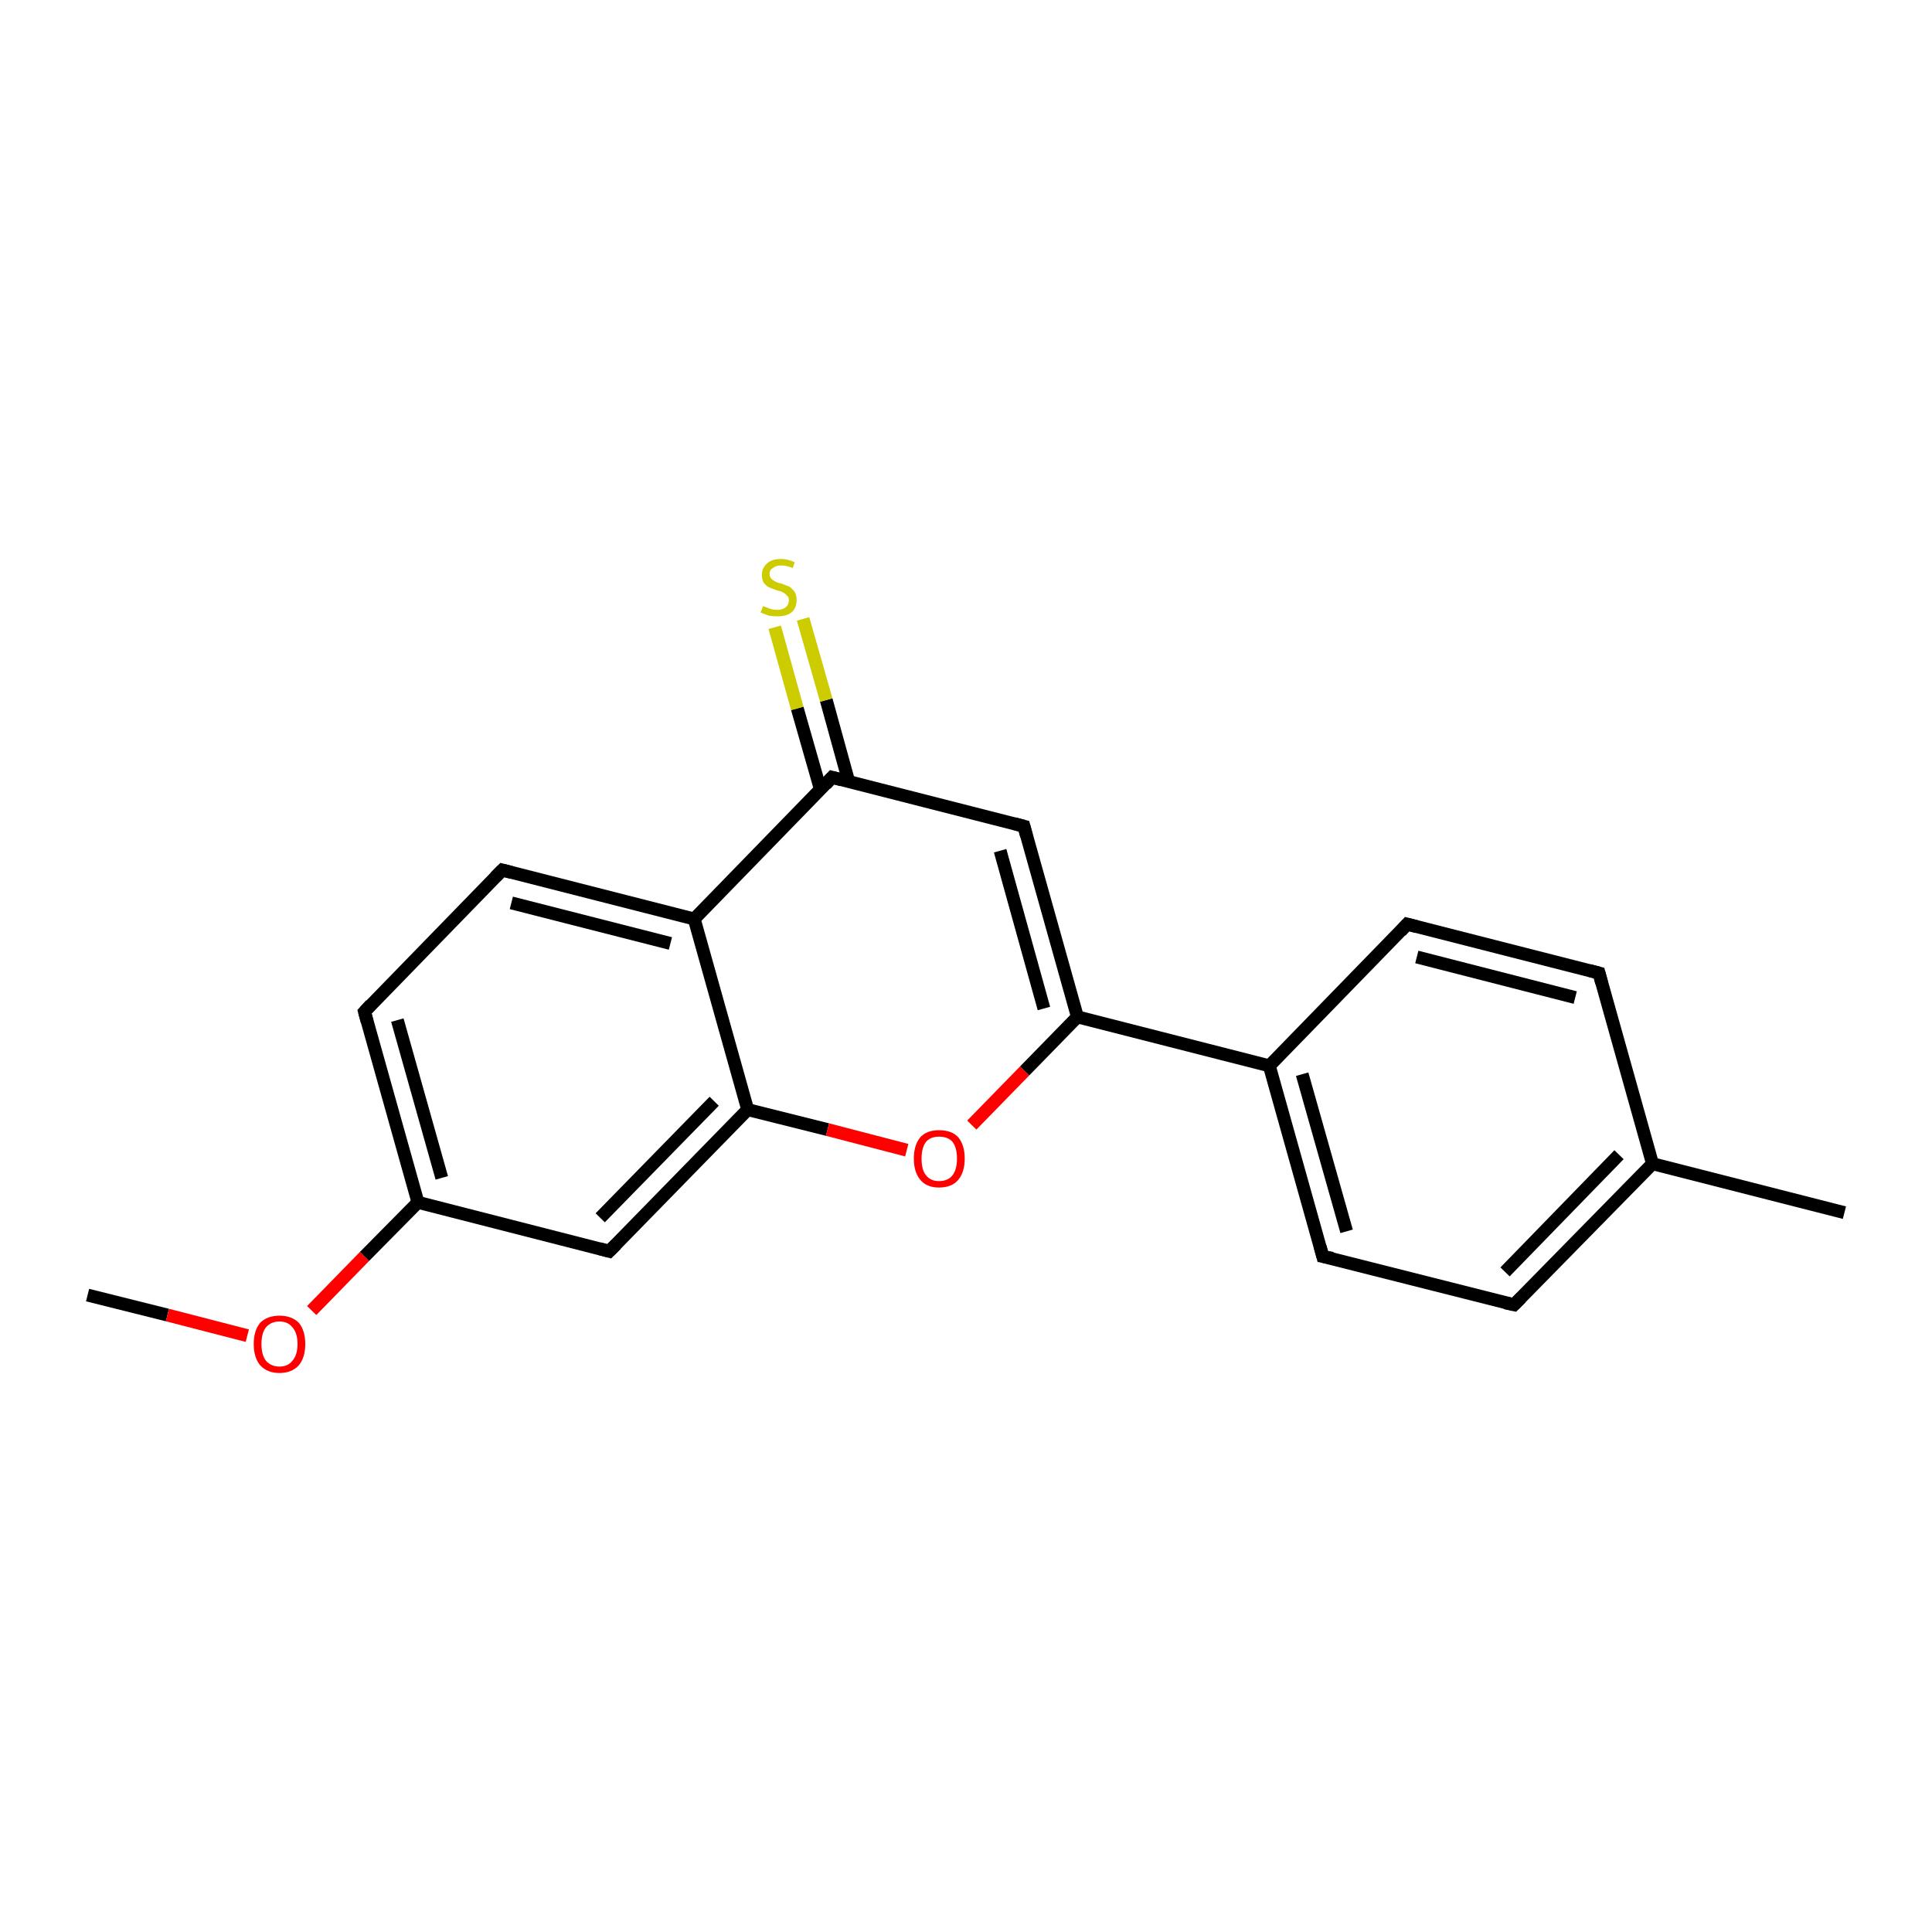 <?xml version='1.0' encoding='iso-8859-1'?>
<svg version='1.1' baseProfile='full'
              xmlns='http://www.w3.org/2000/svg'
                      xmlns:rdkit='http://www.rdkit.org/xml'
                      xmlns:xlink='http://www.w3.org/1999/xlink'
                  xml:space='preserve'
width='300px' height='300px' viewBox='0 0 300 300'>
<!-- END OF HEADER -->
<rect style='opacity:1.0;fill:#FFFFFF;stroke:none' width='300.0' height='300.0' x='0.0' y='0.0'> </rect>
<path class='bond-0 atom-0 atom-1' d='M 13.6,201.1 L 26.0,204.2' style='fill:none;fill-rule:evenodd;stroke:#000000;stroke-width:2.0px;stroke-linecap:butt;stroke-linejoin:miter;stroke-opacity:1' />
<path class='bond-0 atom-0 atom-1' d='M 26.0,204.2 L 38.4,207.4' style='fill:none;fill-rule:evenodd;stroke:#FF0000;stroke-width:2.0px;stroke-linecap:butt;stroke-linejoin:miter;stroke-opacity:1' />
<path class='bond-1 atom-1 atom-2' d='M 48.4,203.5 L 56.6,195.1' style='fill:none;fill-rule:evenodd;stroke:#FF0000;stroke-width:2.0px;stroke-linecap:butt;stroke-linejoin:miter;stroke-opacity:1' />
<path class='bond-1 atom-1 atom-2' d='M 56.6,195.1 L 64.9,186.7' style='fill:none;fill-rule:evenodd;stroke:#000000;stroke-width:2.0px;stroke-linecap:butt;stroke-linejoin:miter;stroke-opacity:1' />
<path class='bond-2 atom-2 atom-3' d='M 64.9,186.7 L 56.6,157.1' style='fill:none;fill-rule:evenodd;stroke:#000000;stroke-width:2.0px;stroke-linecap:butt;stroke-linejoin:miter;stroke-opacity:1' />
<path class='bond-2 atom-2 atom-3' d='M 68.6,182.9 L 61.7,158.4' style='fill:none;fill-rule:evenodd;stroke:#000000;stroke-width:2.0px;stroke-linecap:butt;stroke-linejoin:miter;stroke-opacity:1' />
<path class='bond-3 atom-3 atom-4' d='M 56.6,157.1 L 78.0,135.1' style='fill:none;fill-rule:evenodd;stroke:#000000;stroke-width:2.0px;stroke-linecap:butt;stroke-linejoin:miter;stroke-opacity:1' />
<path class='bond-4 atom-4 atom-5' d='M 78.0,135.1 L 107.8,142.7' style='fill:none;fill-rule:evenodd;stroke:#000000;stroke-width:2.0px;stroke-linecap:butt;stroke-linejoin:miter;stroke-opacity:1' />
<path class='bond-4 atom-4 atom-5' d='M 79.4,140.2 L 104.1,146.5' style='fill:none;fill-rule:evenodd;stroke:#000000;stroke-width:2.0px;stroke-linecap:butt;stroke-linejoin:miter;stroke-opacity:1' />
<path class='bond-5 atom-5 atom-6' d='M 107.8,142.7 L 116.1,172.3' style='fill:none;fill-rule:evenodd;stroke:#000000;stroke-width:2.0px;stroke-linecap:butt;stroke-linejoin:miter;stroke-opacity:1' />
<path class='bond-6 atom-6 atom-7' d='M 116.1,172.3 L 94.6,194.3' style='fill:none;fill-rule:evenodd;stroke:#000000;stroke-width:2.0px;stroke-linecap:butt;stroke-linejoin:miter;stroke-opacity:1' />
<path class='bond-6 atom-6 atom-7' d='M 110.9,171.0 L 93.2,189.1' style='fill:none;fill-rule:evenodd;stroke:#000000;stroke-width:2.0px;stroke-linecap:butt;stroke-linejoin:miter;stroke-opacity:1' />
<path class='bond-7 atom-6 atom-8' d='M 116.1,172.3 L 128.5,175.4' style='fill:none;fill-rule:evenodd;stroke:#000000;stroke-width:2.0px;stroke-linecap:butt;stroke-linejoin:miter;stroke-opacity:1' />
<path class='bond-7 atom-6 atom-8' d='M 128.5,175.4 L 140.8,178.6' style='fill:none;fill-rule:evenodd;stroke:#FF0000;stroke-width:2.0px;stroke-linecap:butt;stroke-linejoin:miter;stroke-opacity:1' />
<path class='bond-8 atom-8 atom-9' d='M 150.9,174.7 L 159.1,166.3' style='fill:none;fill-rule:evenodd;stroke:#FF0000;stroke-width:2.0px;stroke-linecap:butt;stroke-linejoin:miter;stroke-opacity:1' />
<path class='bond-8 atom-8 atom-9' d='M 159.1,166.3 L 167.3,157.9' style='fill:none;fill-rule:evenodd;stroke:#000000;stroke-width:2.0px;stroke-linecap:butt;stroke-linejoin:miter;stroke-opacity:1' />
<path class='bond-9 atom-9 atom-10' d='M 167.3,157.9 L 159.0,128.3' style='fill:none;fill-rule:evenodd;stroke:#000000;stroke-width:2.0px;stroke-linecap:butt;stroke-linejoin:miter;stroke-opacity:1' />
<path class='bond-9 atom-9 atom-10' d='M 162.1,156.6 L 155.3,132.1' style='fill:none;fill-rule:evenodd;stroke:#000000;stroke-width:2.0px;stroke-linecap:butt;stroke-linejoin:miter;stroke-opacity:1' />
<path class='bond-10 atom-10 atom-11' d='M 159.0,128.3 L 129.2,120.7' style='fill:none;fill-rule:evenodd;stroke:#000000;stroke-width:2.0px;stroke-linecap:butt;stroke-linejoin:miter;stroke-opacity:1' />
<path class='bond-11 atom-11 atom-12' d='M 131.8,121.4 L 128.3,108.7' style='fill:none;fill-rule:evenodd;stroke:#000000;stroke-width:2.0px;stroke-linecap:butt;stroke-linejoin:miter;stroke-opacity:1' />
<path class='bond-11 atom-11 atom-12' d='M 128.3,108.7 L 124.7,96.1' style='fill:none;fill-rule:evenodd;stroke:#CCCC00;stroke-width:2.0px;stroke-linecap:butt;stroke-linejoin:miter;stroke-opacity:1' />
<path class='bond-11 atom-11 atom-12' d='M 127.4,122.6 L 123.8,110.0' style='fill:none;fill-rule:evenodd;stroke:#000000;stroke-width:2.0px;stroke-linecap:butt;stroke-linejoin:miter;stroke-opacity:1' />
<path class='bond-11 atom-11 atom-12' d='M 123.8,110.0 L 120.3,97.4' style='fill:none;fill-rule:evenodd;stroke:#CCCC00;stroke-width:2.0px;stroke-linecap:butt;stroke-linejoin:miter;stroke-opacity:1' />
<path class='bond-12 atom-9 atom-13' d='M 167.3,157.9 L 197.1,165.5' style='fill:none;fill-rule:evenodd;stroke:#000000;stroke-width:2.0px;stroke-linecap:butt;stroke-linejoin:miter;stroke-opacity:1' />
<path class='bond-13 atom-13 atom-14' d='M 197.1,165.5 L 205.4,195.1' style='fill:none;fill-rule:evenodd;stroke:#000000;stroke-width:2.0px;stroke-linecap:butt;stroke-linejoin:miter;stroke-opacity:1' />
<path class='bond-13 atom-13 atom-14' d='M 202.2,166.8 L 209.1,191.2' style='fill:none;fill-rule:evenodd;stroke:#000000;stroke-width:2.0px;stroke-linecap:butt;stroke-linejoin:miter;stroke-opacity:1' />
<path class='bond-14 atom-14 atom-15' d='M 205.4,195.1 L 235.1,202.6' style='fill:none;fill-rule:evenodd;stroke:#000000;stroke-width:2.0px;stroke-linecap:butt;stroke-linejoin:miter;stroke-opacity:1' />
<path class='bond-15 atom-15 atom-16' d='M 235.1,202.6 L 256.6,180.7' style='fill:none;fill-rule:evenodd;stroke:#000000;stroke-width:2.0px;stroke-linecap:butt;stroke-linejoin:miter;stroke-opacity:1' />
<path class='bond-15 atom-15 atom-16' d='M 233.7,197.5 L 251.4,179.3' style='fill:none;fill-rule:evenodd;stroke:#000000;stroke-width:2.0px;stroke-linecap:butt;stroke-linejoin:miter;stroke-opacity:1' />
<path class='bond-16 atom-16 atom-17' d='M 256.6,180.7 L 286.4,188.3' style='fill:none;fill-rule:evenodd;stroke:#000000;stroke-width:2.0px;stroke-linecap:butt;stroke-linejoin:miter;stroke-opacity:1' />
<path class='bond-17 atom-16 atom-18' d='M 256.6,180.7 L 248.3,151.1' style='fill:none;fill-rule:evenodd;stroke:#000000;stroke-width:2.0px;stroke-linecap:butt;stroke-linejoin:miter;stroke-opacity:1' />
<path class='bond-18 atom-18 atom-19' d='M 248.3,151.1 L 218.5,143.5' style='fill:none;fill-rule:evenodd;stroke:#000000;stroke-width:2.0px;stroke-linecap:butt;stroke-linejoin:miter;stroke-opacity:1' />
<path class='bond-18 atom-18 atom-19' d='M 244.6,154.9 L 220.0,148.6' style='fill:none;fill-rule:evenodd;stroke:#000000;stroke-width:2.0px;stroke-linecap:butt;stroke-linejoin:miter;stroke-opacity:1' />
<path class='bond-19 atom-7 atom-2' d='M 94.6,194.3 L 64.9,186.7' style='fill:none;fill-rule:evenodd;stroke:#000000;stroke-width:2.0px;stroke-linecap:butt;stroke-linejoin:miter;stroke-opacity:1' />
<path class='bond-20 atom-19 atom-13' d='M 218.5,143.5 L 197.1,165.5' style='fill:none;fill-rule:evenodd;stroke:#000000;stroke-width:2.0px;stroke-linecap:butt;stroke-linejoin:miter;stroke-opacity:1' />
<path class='bond-21 atom-11 atom-5' d='M 129.2,120.7 L 107.8,142.7' style='fill:none;fill-rule:evenodd;stroke:#000000;stroke-width:2.0px;stroke-linecap:butt;stroke-linejoin:miter;stroke-opacity:1' />
<path d='M 57.0,158.6 L 56.6,157.1 L 57.6,156.0' style='fill:none;stroke:#000000;stroke-width:2.0px;stroke-linecap:butt;stroke-linejoin:miter;stroke-opacity:1;' />
<path d='M 76.9,136.2 L 78.0,135.1 L 79.5,135.5' style='fill:none;stroke:#000000;stroke-width:2.0px;stroke-linecap:butt;stroke-linejoin:miter;stroke-opacity:1;' />
<path d='M 95.7,193.2 L 94.6,194.3 L 93.1,193.9' style='fill:none;stroke:#000000;stroke-width:2.0px;stroke-linecap:butt;stroke-linejoin:miter;stroke-opacity:1;' />
<path d='M 159.4,129.8 L 159.0,128.3 L 157.5,127.9' style='fill:none;stroke:#000000;stroke-width:2.0px;stroke-linecap:butt;stroke-linejoin:miter;stroke-opacity:1;' />
<path d='M 130.7,121.1 L 129.2,120.7 L 128.2,121.8' style='fill:none;stroke:#000000;stroke-width:2.0px;stroke-linecap:butt;stroke-linejoin:miter;stroke-opacity:1;' />
<path d='M 205.0,193.6 L 205.4,195.1 L 206.9,195.4' style='fill:none;stroke:#000000;stroke-width:2.0px;stroke-linecap:butt;stroke-linejoin:miter;stroke-opacity:1;' />
<path d='M 233.7,202.3 L 235.1,202.6 L 236.2,201.5' style='fill:none;stroke:#000000;stroke-width:2.0px;stroke-linecap:butt;stroke-linejoin:miter;stroke-opacity:1;' />
<path d='M 248.7,152.6 L 248.3,151.1 L 246.8,150.7' style='fill:none;stroke:#000000;stroke-width:2.0px;stroke-linecap:butt;stroke-linejoin:miter;stroke-opacity:1;' />
<path d='M 220.0,143.9 L 218.5,143.5 L 217.5,144.6' style='fill:none;stroke:#000000;stroke-width:2.0px;stroke-linecap:butt;stroke-linejoin:miter;stroke-opacity:1;' />
<path class='atom-1' d='M 39.4 208.7
Q 39.4 206.6, 40.4 205.4
Q 41.5 204.3, 43.4 204.3
Q 45.3 204.3, 46.4 205.4
Q 47.4 206.6, 47.4 208.7
Q 47.4 210.8, 46.4 212.0
Q 45.3 213.2, 43.4 213.2
Q 41.5 213.2, 40.4 212.0
Q 39.4 210.8, 39.4 208.7
M 43.4 212.2
Q 44.7 212.2, 45.4 211.3
Q 46.2 210.4, 46.2 208.7
Q 46.2 207.0, 45.4 206.1
Q 44.7 205.2, 43.4 205.2
Q 42.1 205.2, 41.3 206.1
Q 40.6 207.0, 40.6 208.7
Q 40.6 210.4, 41.3 211.3
Q 42.1 212.2, 43.4 212.2
' fill='#FF0000'/>
<path class='atom-8' d='M 141.9 179.9
Q 141.9 177.8, 142.9 176.6
Q 143.9 175.5, 145.8 175.5
Q 147.8 175.5, 148.8 176.6
Q 149.8 177.8, 149.8 179.9
Q 149.8 182.0, 148.8 183.2
Q 147.8 184.4, 145.8 184.4
Q 143.9 184.4, 142.9 183.2
Q 141.9 182.0, 141.9 179.9
M 145.8 183.4
Q 147.2 183.4, 147.9 182.5
Q 148.6 181.6, 148.6 179.9
Q 148.6 178.2, 147.9 177.3
Q 147.2 176.5, 145.8 176.5
Q 144.5 176.5, 143.8 177.3
Q 143.1 178.2, 143.1 179.9
Q 143.1 181.7, 143.8 182.5
Q 144.5 183.4, 145.8 183.4
' fill='#FF0000'/>
<path class='atom-12' d='M 118.5 94.1
Q 118.6 94.2, 119.0 94.3
Q 119.4 94.5, 119.8 94.6
Q 120.3 94.7, 120.7 94.7
Q 121.5 94.7, 122.0 94.3
Q 122.5 93.9, 122.5 93.2
Q 122.5 92.7, 122.2 92.5
Q 122.0 92.2, 121.6 92.0
Q 121.3 91.8, 120.7 91.7
Q 119.9 91.4, 119.4 91.2
Q 119.0 91.0, 118.6 90.5
Q 118.3 90.0, 118.3 89.3
Q 118.3 88.2, 119.1 87.5
Q 119.8 86.8, 121.3 86.8
Q 122.3 86.8, 123.4 87.3
L 123.1 88.2
Q 122.1 87.8, 121.3 87.8
Q 120.5 87.8, 120.0 88.2
Q 119.5 88.5, 119.5 89.1
Q 119.5 89.6, 119.8 89.9
Q 120.0 90.1, 120.4 90.3
Q 120.7 90.5, 121.3 90.6
Q 122.1 90.9, 122.6 91.1
Q 123.0 91.4, 123.4 91.9
Q 123.7 92.4, 123.7 93.2
Q 123.7 94.4, 122.9 95.1
Q 122.1 95.7, 120.8 95.7
Q 120.0 95.7, 119.4 95.6
Q 118.8 95.4, 118.1 95.1
L 118.5 94.1
' fill='#CCCC00'/>
</svg>
